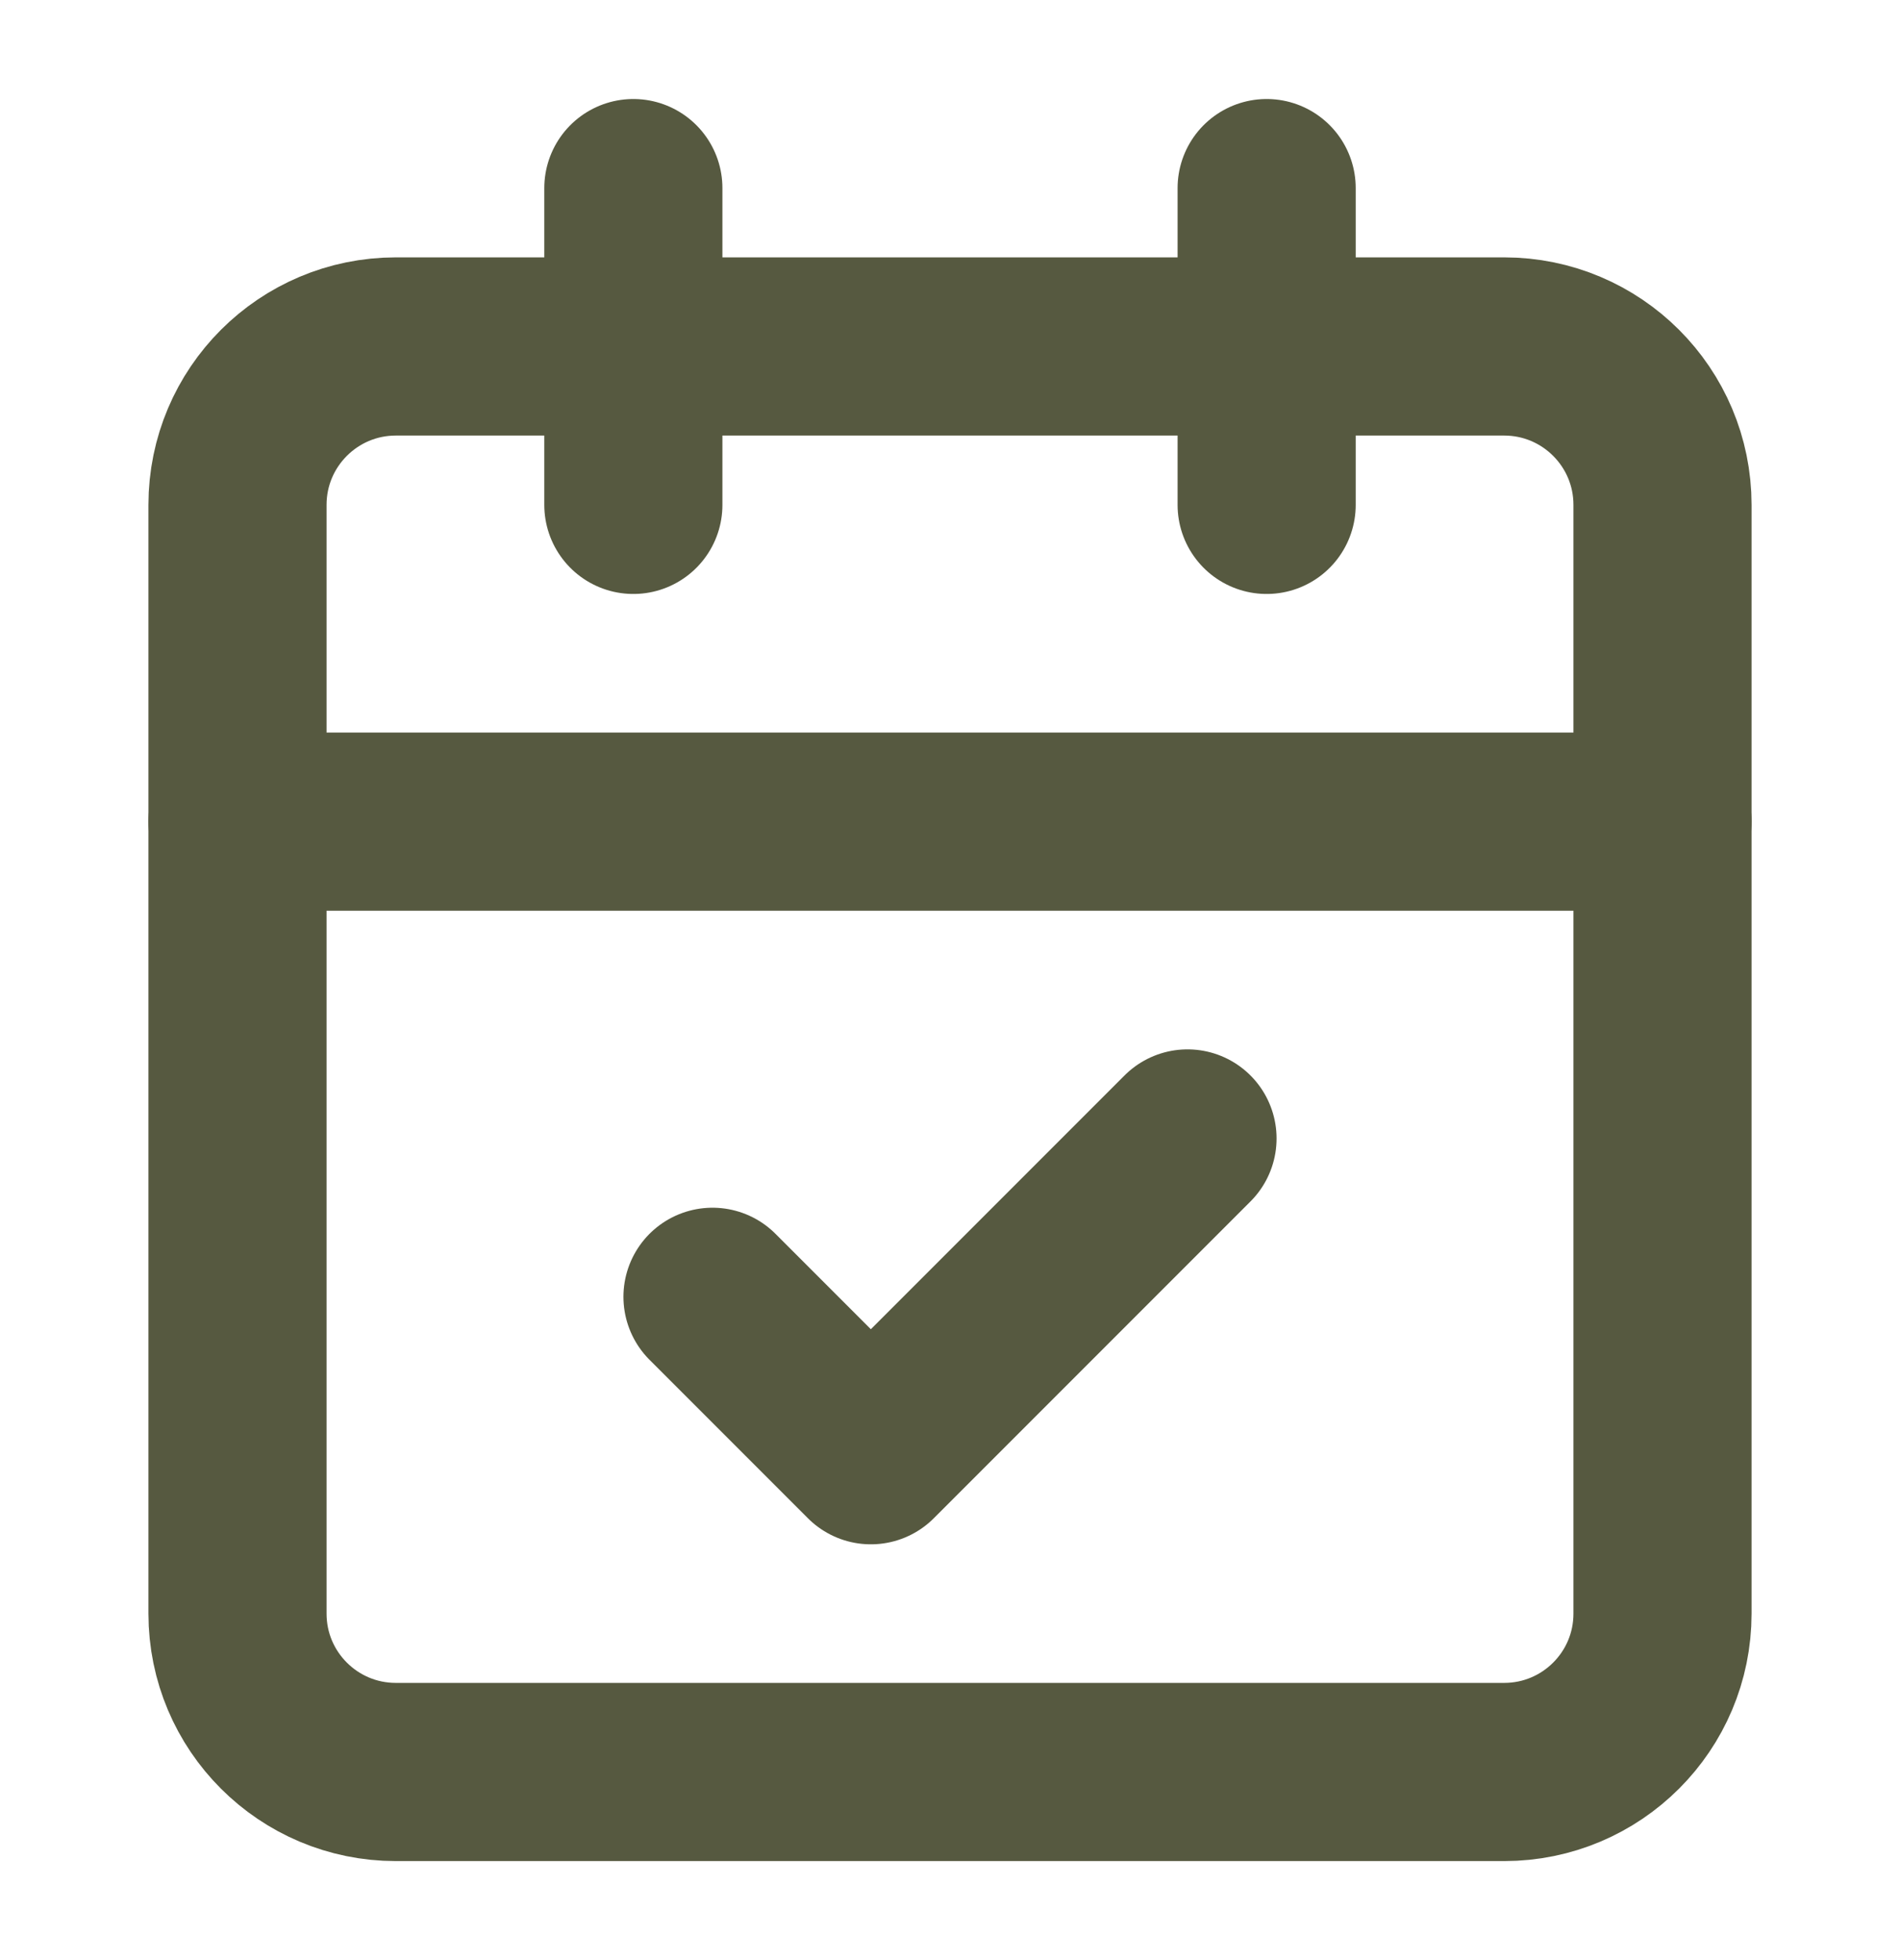 <svg width="32" height="33" viewBox="0 0 32 33" fill="none" xmlns="http://www.w3.org/2000/svg">
<path d="M10.667 3.167V8.5" stroke="#565940" stroke-width="3" stroke-linecap="round" stroke-linejoin="round"/>
<path d="M21.333 3.167V8.5" stroke="#565940" stroke-width="3" stroke-linecap="round" stroke-linejoin="round"/>
<path d="M25.333 5.833H6.667C5.194 5.833 4 7.027 4 8.5V27.167C4 28.64 5.194 29.833 6.667 29.833H25.333C26.806 29.833 28 28.64 28 27.167V8.5C28 7.027 26.806 5.833 25.333 5.833Z" stroke="#565940" stroke-width="3" stroke-linecap="round" stroke-linejoin="round"/>
<path d="M4 13.833H28" stroke="#565940" stroke-width="3" stroke-linecap="round" stroke-linejoin="round"/>
<path d="M12 21.833L14.667 24.5L20 19.167" stroke="#565940" stroke-width="3" stroke-linecap="round" stroke-linejoin="round"/>
</svg>

